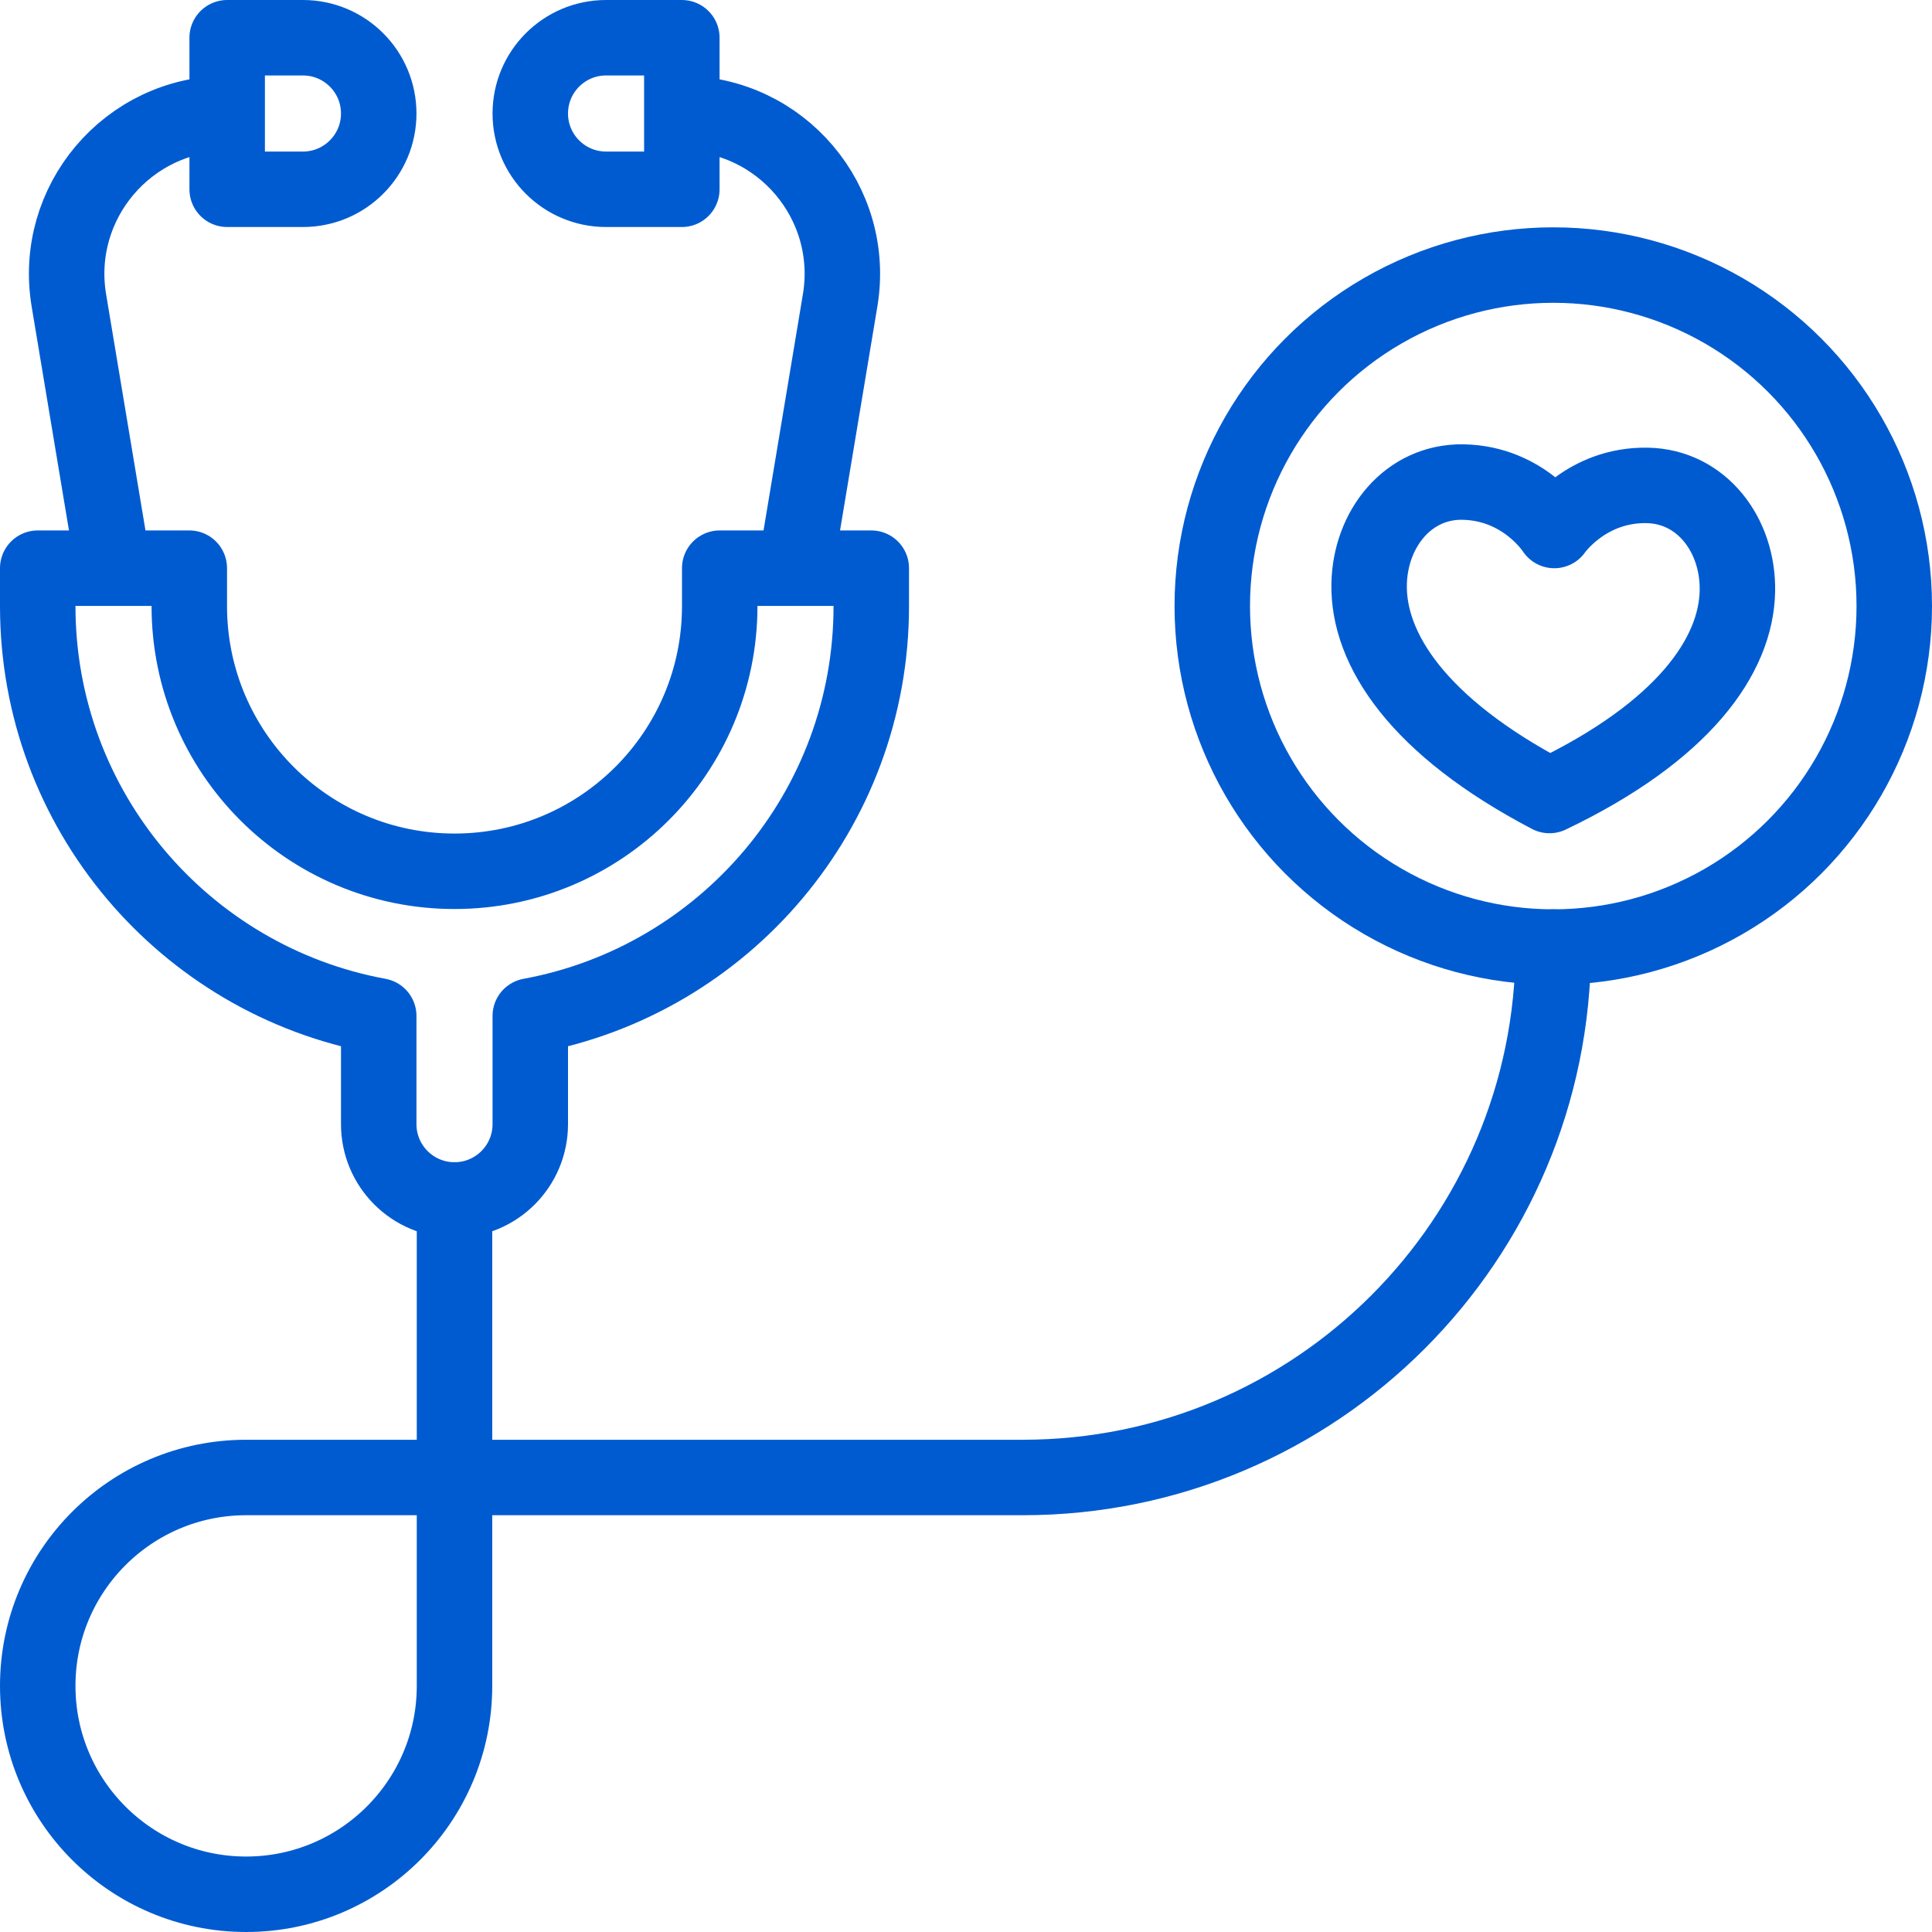 <svg xmlns="http://www.w3.org/2000/svg" xmlns:xlink="http://www.w3.org/1999/xlink" xmlns:svgjs="http://svgjs.com/svgjs" width="512" height="512" x="0" y="0" viewBox="0 0 512 512" style="enable-background:new 0 0 512 512" xml:space="preserve" class=""><g><path d="M30.082 150.571 18.253 79.603c-4.32-25.923 15.671-49.521 41.951-49.521h0M80.285 50.163H60.204V10h20.081c11.092 0 20.082 8.99 20.082 20.082h0c0 11.091-8.99 20.081-20.082 20.081zM210.816 150.571l11.828-70.969c4.32-25.923-15.67-49.521-41.951-49.521h0M160.612 50.163h20.081V10h-20.081c-11.091 0-20.082 8.99-20.082 20.082h0c0 11.091 8.991 20.081 20.082 20.081z" style="stroke-width:20;stroke-linecap:round;stroke-linejoin:round;stroke-miterlimit:10;" fill="none" stroke="#005bd0" stroke-width="20" stroke-linecap="round" stroke-linejoin="round" stroke-miterlimit="10" data-original="#000000"></path><path d="M190.734 150.571v10.041c0 38.817-31.468 70.286-70.285 70.286h0c-38.818 0-70.286-31.469-70.286-70.286v-10.041H10v10.041c0 54.142 38.957 99.179 90.367 108.622v28.684c0 11.091 8.991 20.082 20.081 20.082h0c11.091 0 20.082-8.991 20.082-20.082v-28.684c51.41-9.443 90.368-54.48 90.368-108.622v-10.041h-40.164z" style="stroke-width:20;stroke-linecap:round;stroke-linejoin:round;stroke-miterlimit:10;" fill="none" stroke="#005bd0" stroke-width="20" stroke-linecap="round" stroke-linejoin="round" stroke-miterlimit="10" data-original="#000000"></path><path d="M120.449 318v128.775c0 30.5-24.726 55.225-55.225 55.225h0C34.725 502 10 477.275 10 446.775h0c0-30.5 24.725-55.225 55.225-55.225H271.06c77.636 0 140.572-62.936 140.572-140.571h0" style="stroke-width:20;stroke-linecap:round;stroke-linejoin:round;stroke-miterlimit:10;" fill="none" stroke="#005bd0" stroke-width="20" stroke-linecap="round" stroke-linejoin="round" stroke-miterlimit="10" data-original="#000000"></path><circle cx="411.633" cy="160.612" r="90.367" style="stroke-width:20;stroke-linecap:round;stroke-linejoin:round;stroke-miterlimit:10;" fill="none" stroke="#005bd0" stroke-width="20" stroke-linecap="round" stroke-linejoin="round" stroke-miterlimit="10" data-original="#000000"></circle><path d="M411.908 140.586s8.424-12.244 24.625-11.949c14.443.262 24.168 13.166 23.898 27.984-.312 17.15-14.251 37.197-49.801 54.195-34.908-18.278-48.109-38.818-47.797-55.97.269-14.817 10.455-27.36 24.9-27.098 16.202.295 24.175 12.838 24.175 12.838z" style="stroke-width:20;stroke-linecap:round;stroke-linejoin:round;stroke-miterlimit:10;" fill="none" stroke="#005bd0" stroke-width="20" stroke-linecap="round" stroke-linejoin="round" stroke-miterlimit="10" data-original="#000000"></path></g></svg>